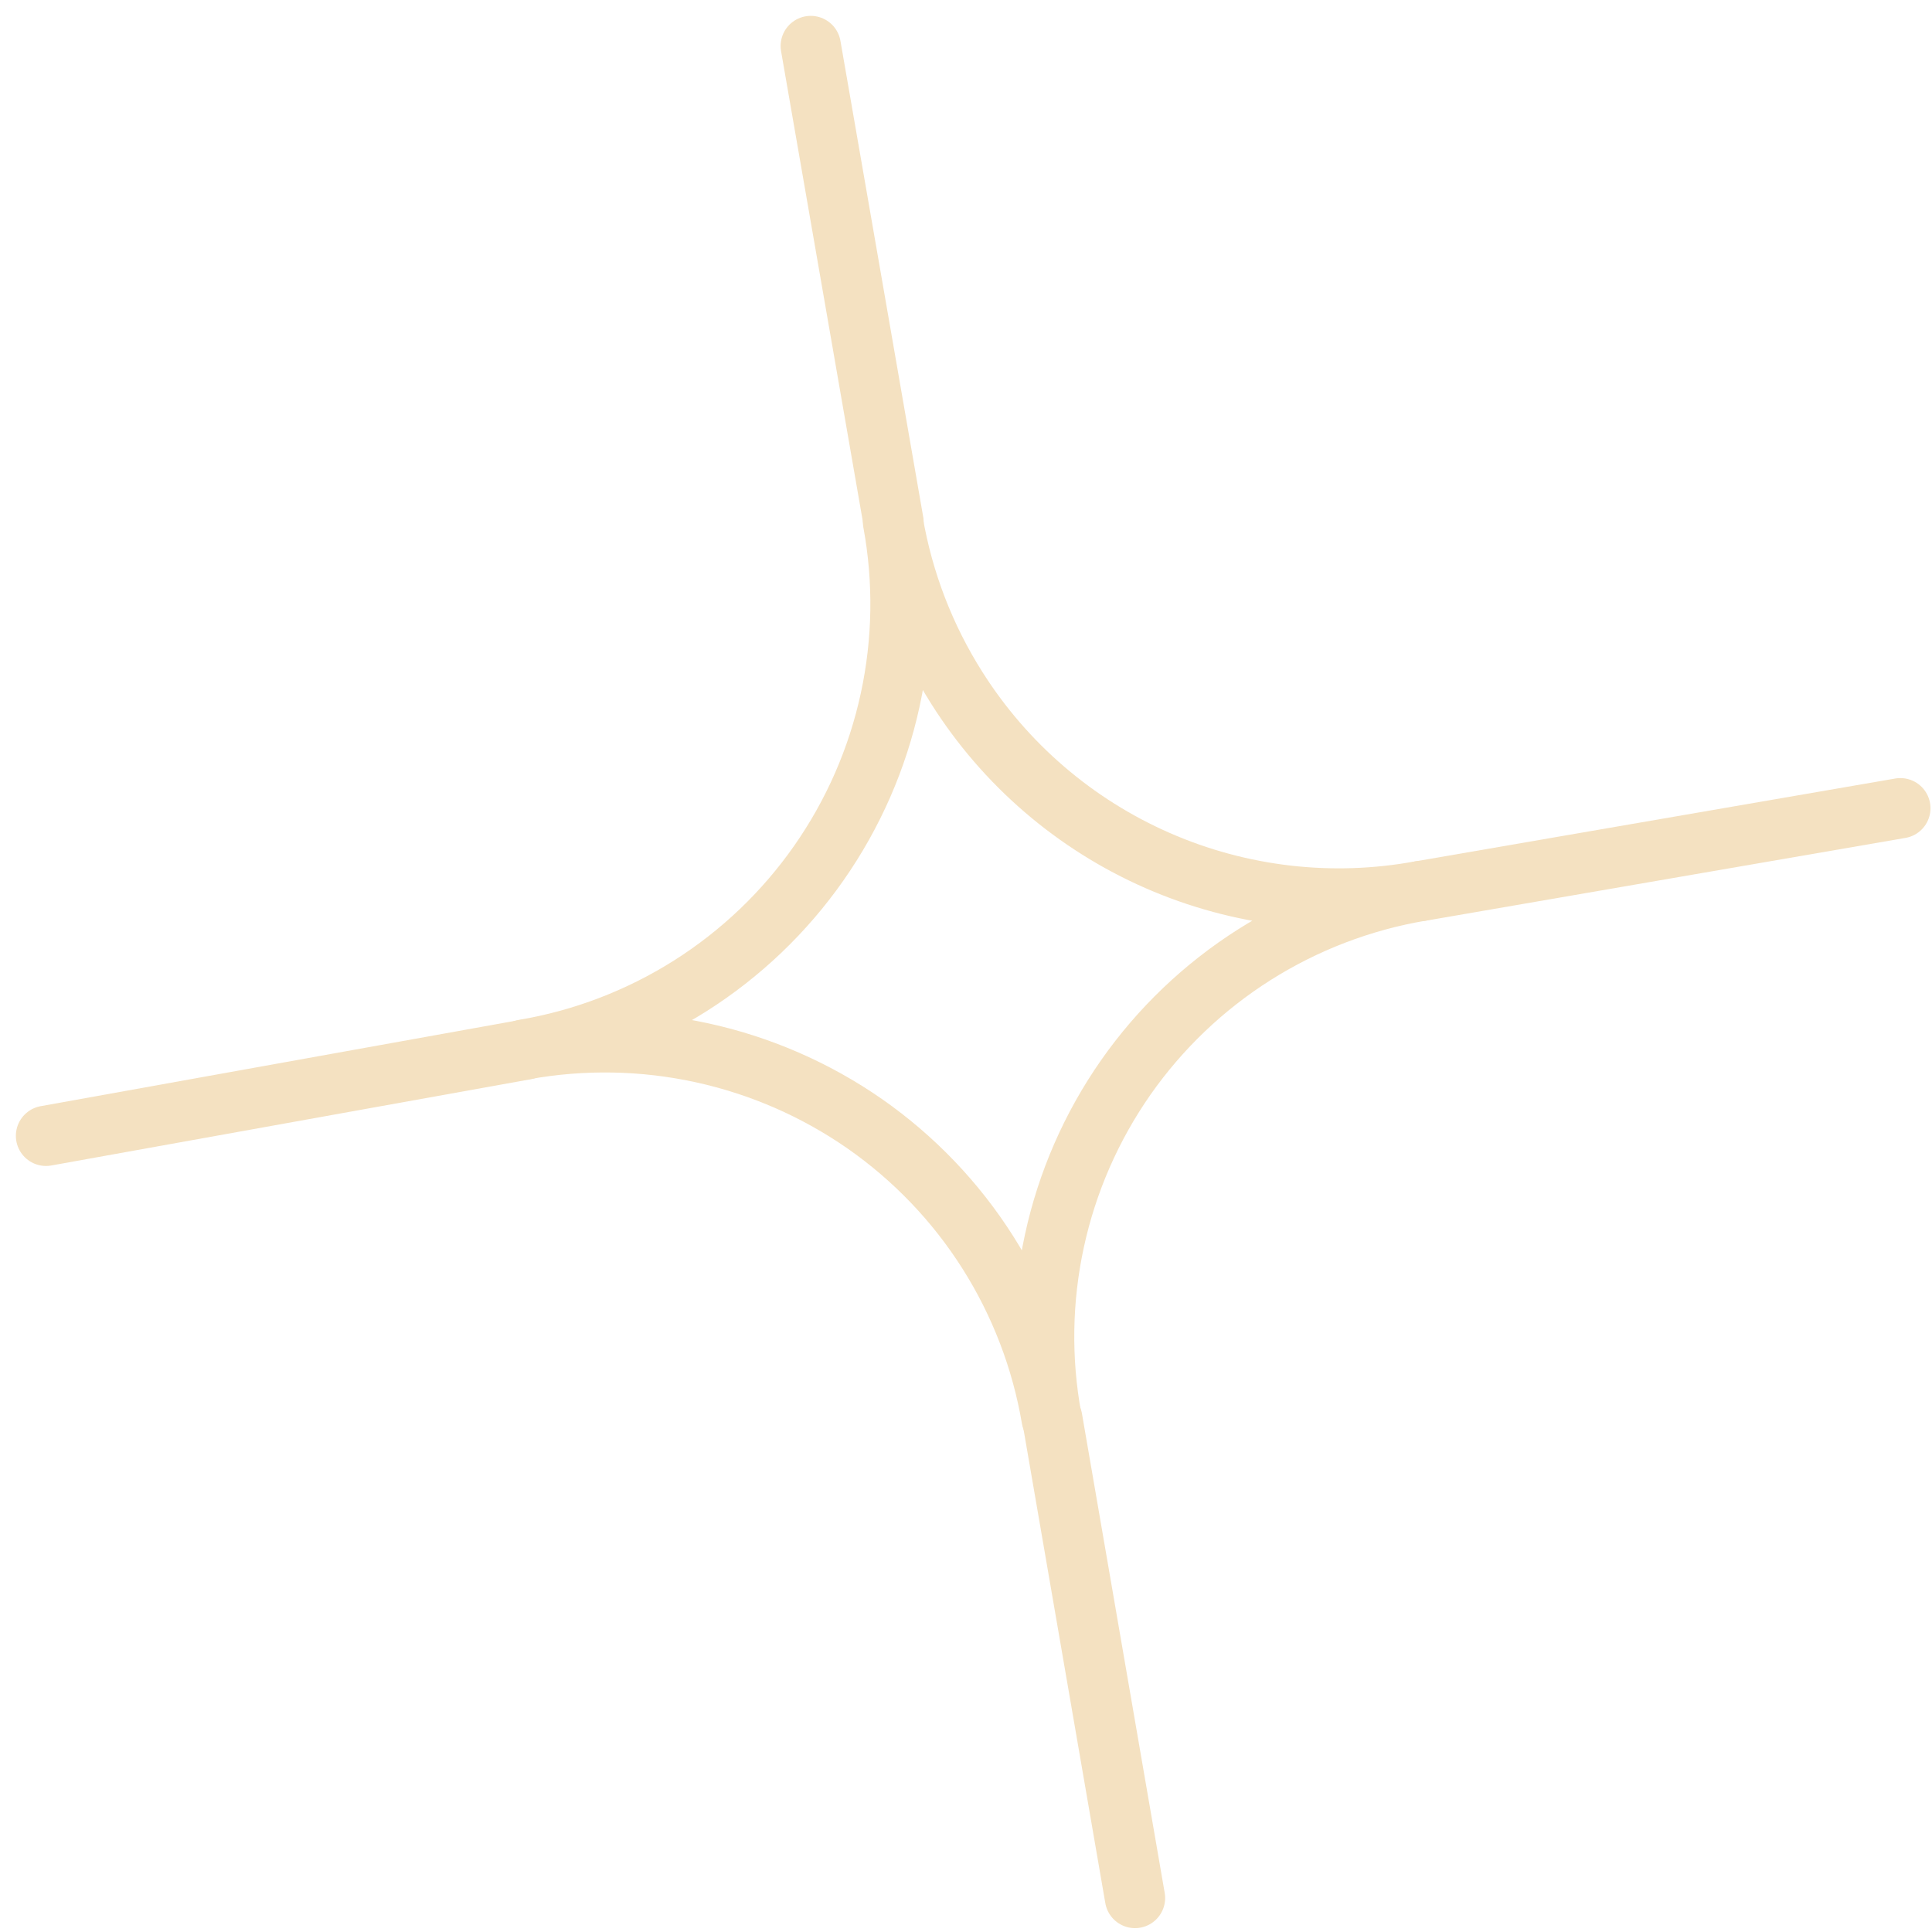 <svg width="42" height="42" viewBox="0 0 42 42" fill="none" xmlns="http://www.w3.org/2000/svg">
<path d="M17.625 1L19.424 11.347" stroke="#F4E1C1" stroke-width="1.31" stroke-linecap="round" stroke-linejoin="round"/>
<path d="M11.422 22.817L1 24.692" stroke="#F4E1C1" stroke-width="1.31" stroke-linecap="round" stroke-linejoin="round"/>
<path d="M41.312 17.57L30.891 19.369" stroke="#F4E1C1" stroke-width="1.31" stroke-linecap="round" stroke-linejoin="round"/>
<path d="M24.674 41.261L22.875 30.84" stroke="#F4E1C1" stroke-width="1.31" stroke-linecap="round" stroke-linejoin="round"/>
<path d="M30.884 19.369C28.955 19.725 26.964 19.495 25.167 18.708C23.37 17.922 21.85 16.615 20.802 14.957C20.105 13.857 19.633 12.63 19.413 11.346C19.649 12.627 19.629 13.942 19.352 15.215C19.076 16.488 18.549 17.693 17.802 18.761C17.056 19.828 16.105 20.736 15.004 21.433C13.903 22.129 12.675 22.6 11.391 22.817C12.671 22.586 13.985 22.609 15.257 22.886C16.529 23.163 17.733 23.688 18.801 24.431C19.869 25.177 20.779 26.127 21.476 27.228C22.173 28.328 22.644 29.556 22.862 30.84C22.625 29.559 22.646 28.244 22.923 26.971C23.199 25.698 23.726 24.493 24.472 23.425C25.219 22.358 26.17 21.45 27.271 20.753C28.372 20.057 29.6 19.586 30.884 19.369Z" stroke="#F4E1C1" stroke-width="1.31" stroke-linecap="round" stroke-linejoin="round"/>
</svg>

